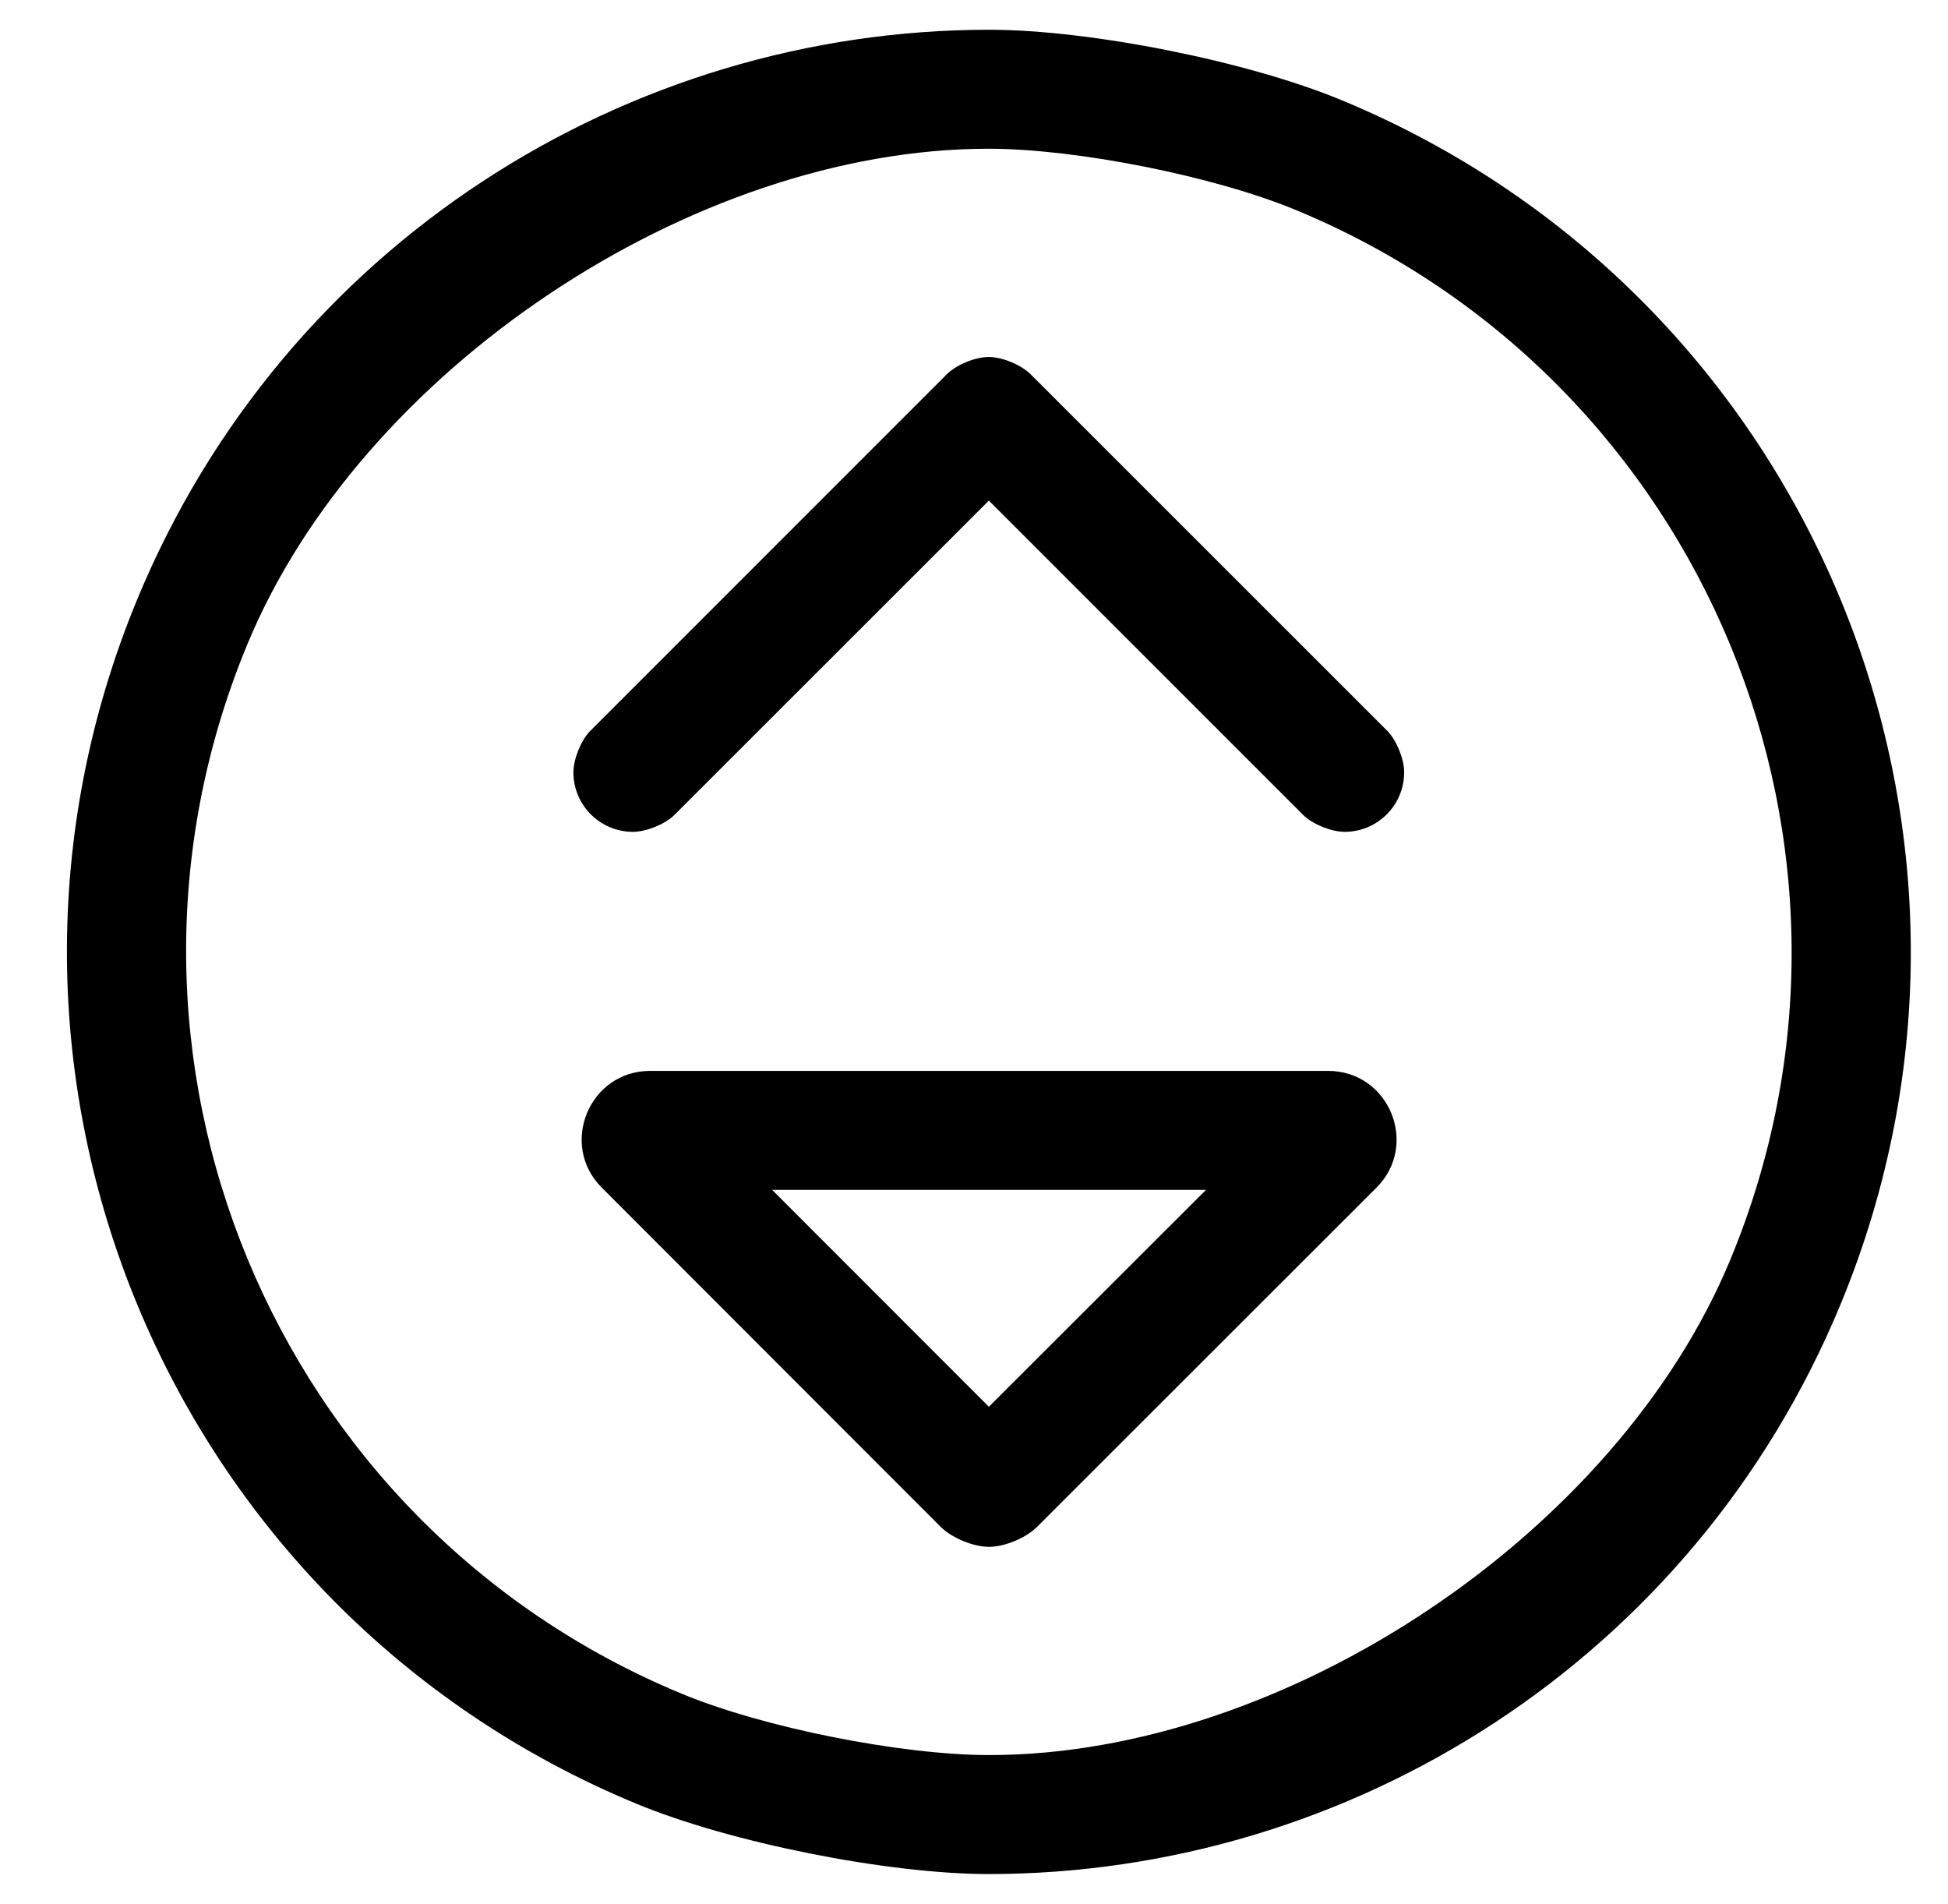 <?xml version="1.0" standalone="no"?>
<!DOCTYPE svg PUBLIC "-//W3C//DTD SVG 1.1//EN" "http://www.w3.org/Graphics/SVG/1.1/DTD/svg11.dtd" >
<svg xmlns="http://www.w3.org/2000/svg" xmlns:xlink="http://www.w3.org/1999/xlink" version="1.1" viewBox="-10 0 524 512">
   <path fill="currentColor"
d="M350.88 26.94c126.51 52.399 186.58 197.43 134.18 323.939c-39.55 95.481 -131.859 153.12 -229.159 153.12c-27.202 -0.013 -69.663 -8.498 -94.78 -18.94c-126.51 -52.399 -186.58 -197.43 -134.18 -323.939
c39.55 -95.481 131.859 -153.12 229.159 -153.12c27.202 0.013 69.663 8.498 94.78 18.94zM455.5 338.64c45.56 -110.01 -6.86 -236.569 -116.87 -282.14c-21.93 -9.107 -58.999 -16.5 -82.744 -16.5c-79.649 0 -168.974 59.745 -199.386 133.36
c-45.56 110.01 6.86 236.569 116.87 282.14c21.93 9.107 58.999 16.5 82.744 16.5c79.649 0 168.974 -59.745 199.386 -133.36zM347.25 288c16.4 0 24.59 19.85 13 31.41l-91.25 91.18c-2.943 2.986 -8.734 5.41 -12.928 5.41
h-0.072c-4.208 -0.003 -10.032 -2.427 -13 -5.41l-91.11 -91.18c-11.59 -11.56 -3.399 -31.41 13 -31.41h182.36zM256 378.33l58.41 -58.33h-116.71zM267.27 100.69l96.04 96c2.43 2.557 4.4 7.493 4.4 11.02
c0 8.832 -7.168 16 -16 16c-3.526 0 -8.463 -1.971 -11.02 -4.4l-84.69 -84.68l-84.731 84.68c-2.557 2.43 -7.493 4.4 -11.02 4.4c-8.832 0 -16 -7.168 -16 -16c0 -3.526 1.971 -8.463 4.4 -11.02l96 -96
c2.586 -2.585 7.653 -4.683 11.31 -4.683s8.724 2.098 11.31 4.683z" />
</svg>
